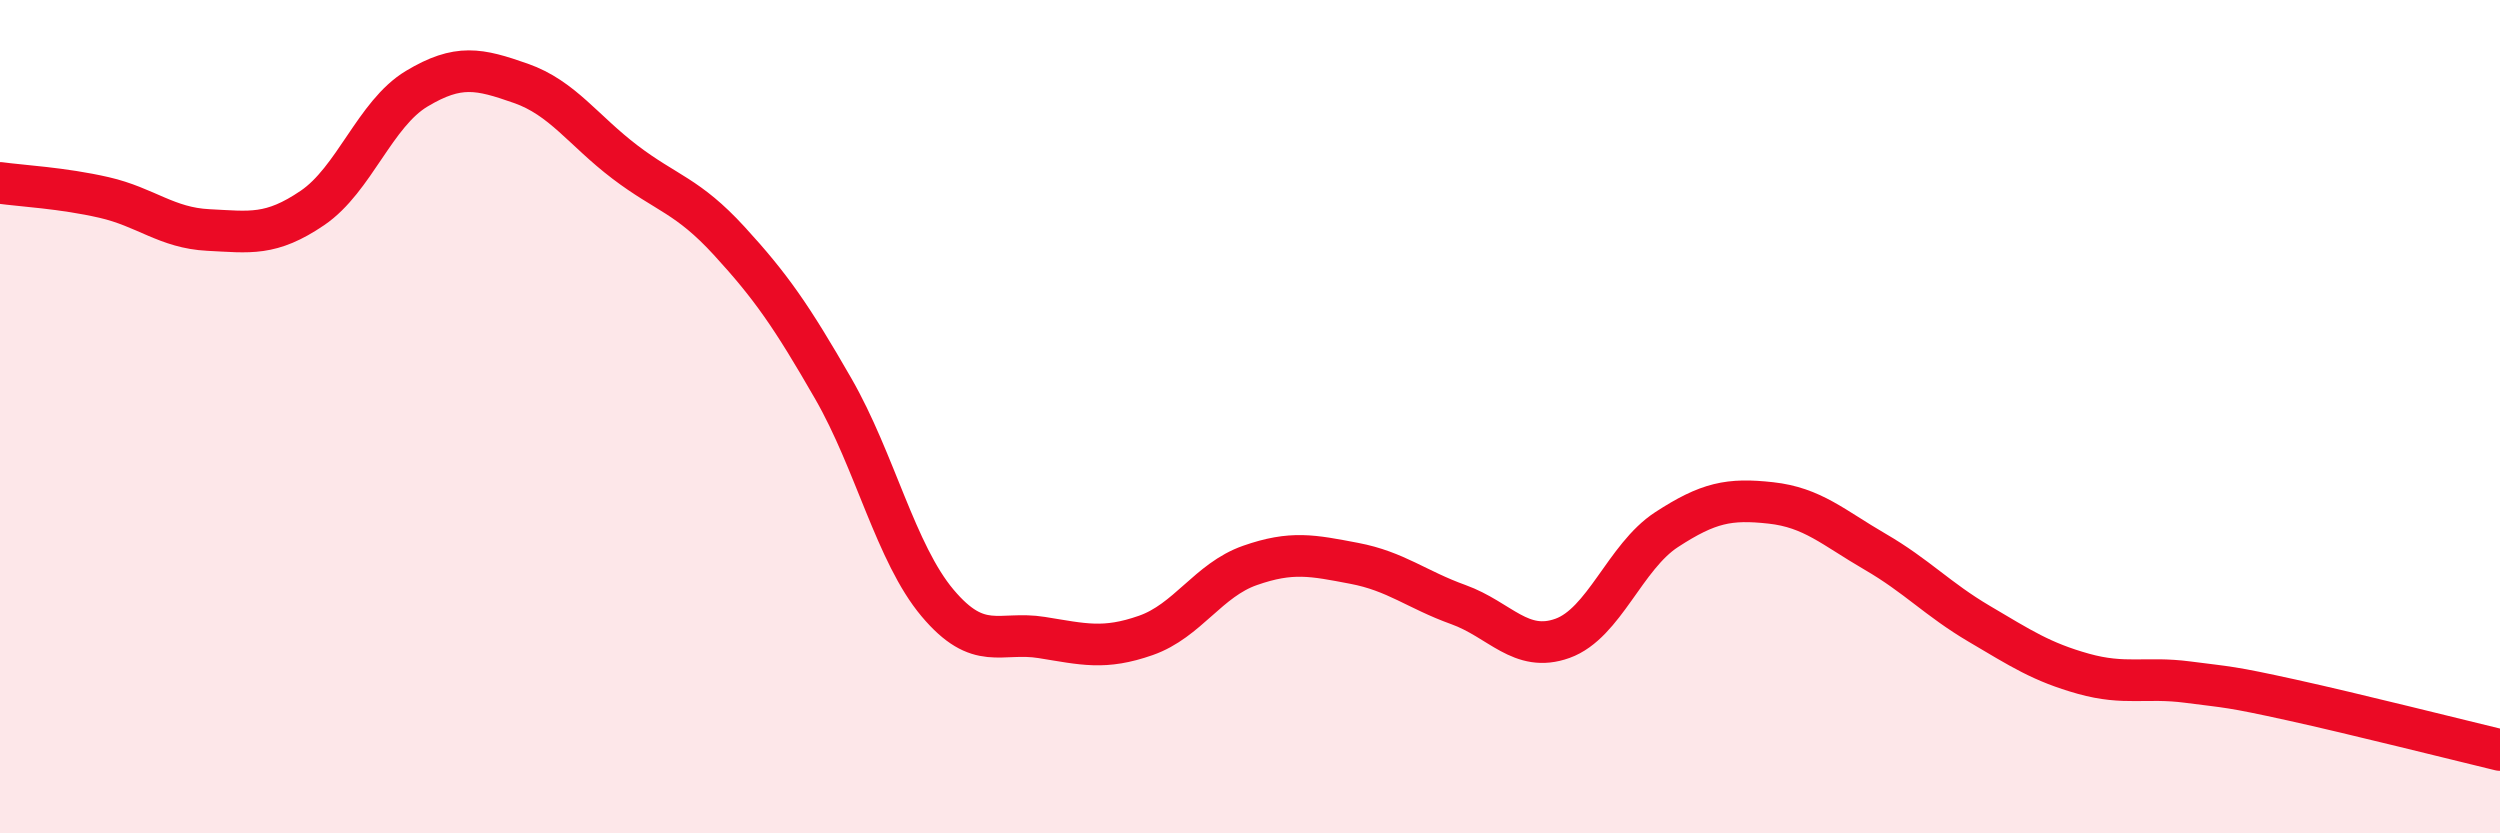 
    <svg width="60" height="20" viewBox="0 0 60 20" xmlns="http://www.w3.org/2000/svg">
      <path
        d="M 0,4.39 C 0.5,4.46 1.5,4.51 2.5,4.74 C 3.5,4.97 4,5.47 5,5.52 C 6,5.57 6.5,5.67 7.5,4.99 C 8.5,4.31 9,2.73 10,2.13 C 11,1.53 11.5,1.65 12.5,2 C 13.5,2.35 14,3.13 15,3.89 C 16,4.65 16.5,4.69 17.5,5.78 C 18.5,6.87 19,7.59 20,9.33 C 21,11.07 21.5,13.28 22.5,14.47 C 23.5,15.66 24,15.14 25,15.3 C 26,15.46 26.5,15.6 27.5,15.25 C 28.5,14.9 29,13.92 30,13.57 C 31,13.22 31.5,13.33 32.5,13.52 C 33.5,13.71 34,14.15 35,14.51 C 36,14.87 36.5,15.68 37.5,15.32 C 38.5,14.96 39,13.36 40,12.71 C 41,12.06 41.5,11.96 42.5,12.07 C 43.5,12.18 44,12.66 45,13.24 C 46,13.82 46.5,14.38 47.5,14.97 C 48.5,15.56 49,15.89 50,16.17 C 51,16.45 51.5,16.24 52.5,16.37 C 53.5,16.5 53.5,16.47 55,16.8 C 56.5,17.13 59,17.76 60,18L60 20L0 20Z"
        fill="#EB0A25"
        opacity="0.1"
        stroke-linecap="round"
        stroke-linejoin="round"
      />
      <path
        d="M 0,4.39 C 0.5,4.46 1.5,4.51 2.5,4.74 C 3.5,4.97 4,5.47 5,5.52 C 6,5.57 6.5,5.67 7.5,4.99 C 8.5,4.31 9,2.73 10,2.13 C 11,1.53 11.5,1.65 12.5,2 C 13.5,2.35 14,3.13 15,3.89 C 16,4.65 16.5,4.69 17.5,5.78 C 18.5,6.87 19,7.59 20,9.33 C 21,11.07 21.5,13.28 22.5,14.47 C 23.5,15.66 24,15.14 25,15.3 C 26,15.46 26.5,15.6 27.5,15.25 C 28.5,14.9 29,13.92 30,13.57 C 31,13.22 31.5,13.33 32.5,13.52 C 33.5,13.71 34,14.15 35,14.51 C 36,14.87 36.5,15.68 37.5,15.32 C 38.5,14.96 39,13.36 40,12.71 C 41,12.06 41.5,11.96 42.5,12.07 C 43.5,12.18 44,12.66 45,13.24 C 46,13.82 46.5,14.38 47.5,14.97 C 48.5,15.56 49,15.89 50,16.17 C 51,16.45 51.5,16.24 52.5,16.37 C 53.5,16.5 53.5,16.47 55,16.8 C 56.5,17.13 59,17.76 60,18"
        stroke="#EB0A25"
        stroke-width="1"
        fill="none"
        stroke-linecap="round"
        stroke-linejoin="round"
      />
    </svg>
  